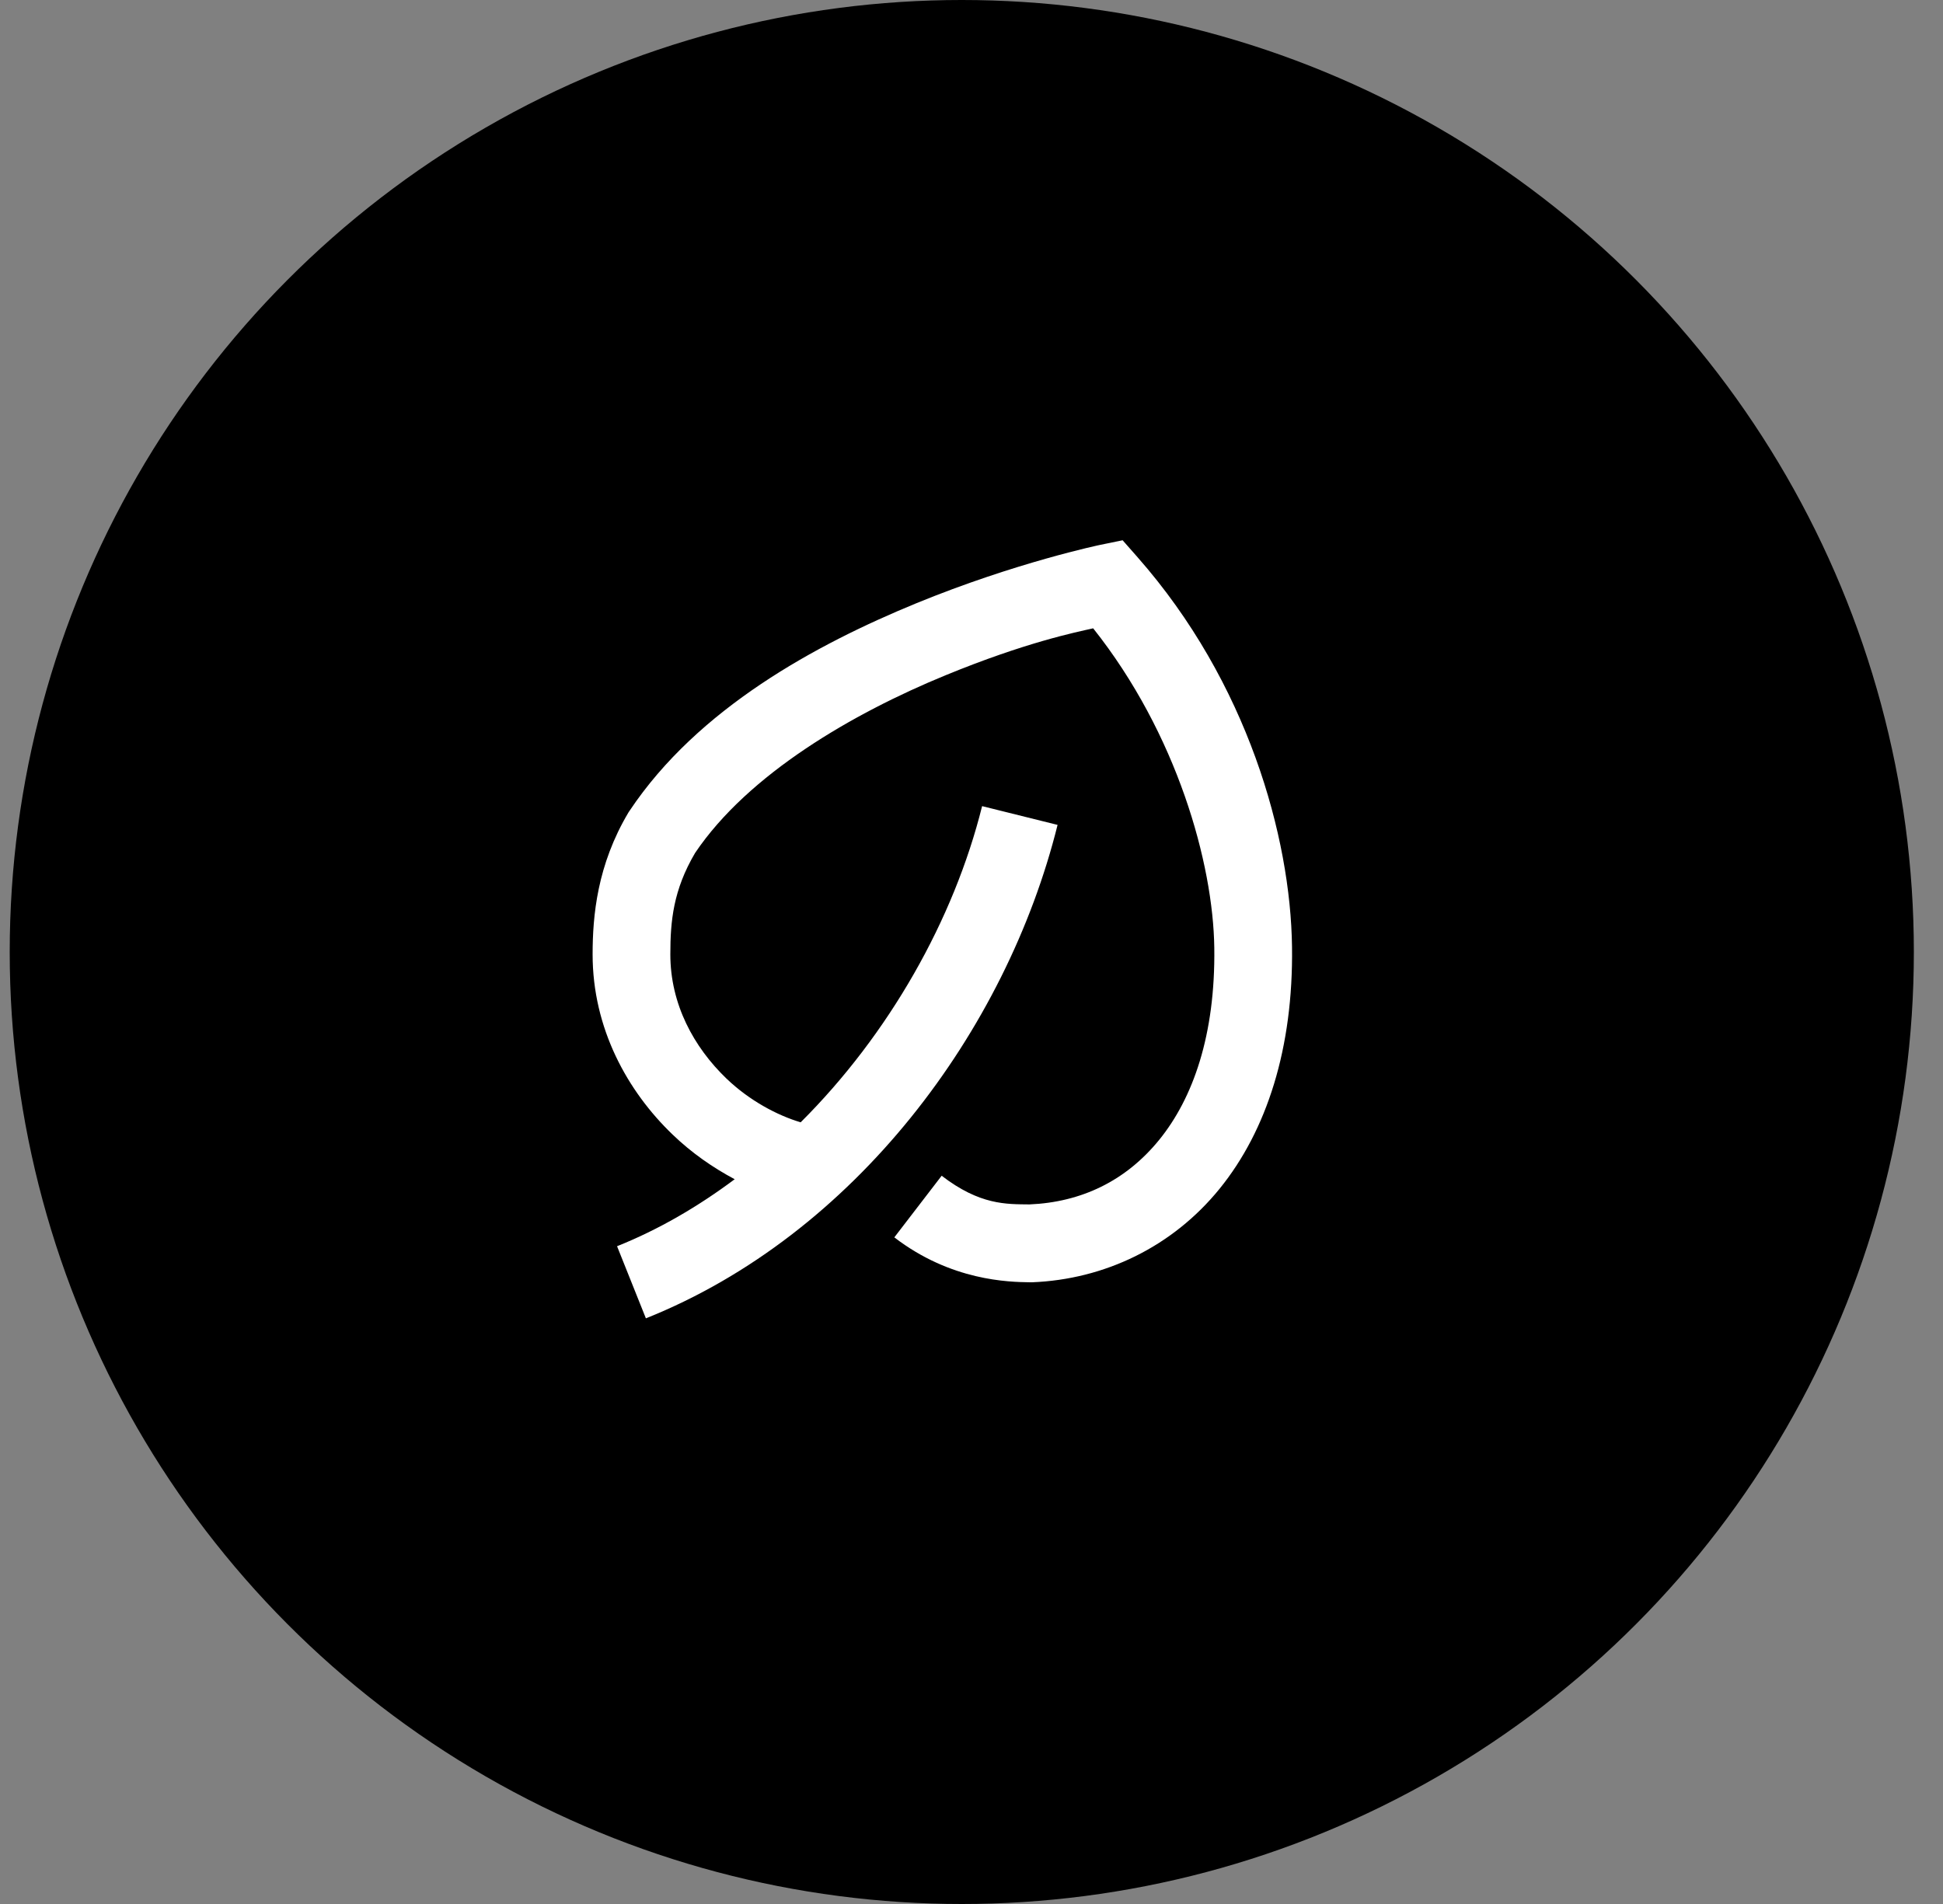 <svg width="50" height="49" viewBox="0 0 50 49" fill="none" xmlns="http://www.w3.org/2000/svg">
<rect x="0" y="0" width="50" height="49" fill="#808080" stroke="none"/>
<circle cx="24.75" cy="24.5" r="24.5" fill="black"/>
<path d="M28.889 13.904L28.318 14.021C28.318 14.021 26.142 14.473 23.57 15.529C20.999 16.586 17.963 18.228 16.203 20.863L16.188 20.885L16.174 20.906C15.367 22.262 15.25 23.564 15.25 24.562C15.25 26.47 16.147 28.083 17.307 29.197C17.8 29.672 18.344 30.048 18.906 30.348C17.962 31.053 16.95 31.644 15.879 32.072L16.621 33.928C21.996 31.778 25.896 26.529 27.215 21.229L25.273 20.746C24.547 23.665 22.876 26.62 20.604 28.883C20.01 28.707 19.291 28.33 18.693 27.756C17.853 26.948 17.25 25.842 17.25 24.562C17.25 23.704 17.324 22.907 17.887 21.951C19.257 19.918 21.948 18.357 24.33 17.379C26.398 16.529 27.688 16.27 28.131 16.17C30.289 18.885 31.219 22.221 31.248 24.391C31.278 26.639 30.697 28.266 29.832 29.332C28.97 30.394 27.823 30.94 26.492 30.996C25.897 30.989 25.218 31.016 24.232 30.258L23.014 31.844C24.476 32.967 25.96 32.992 26.504 33H26.531H26.559C28.422 32.926 30.169 32.09 31.385 30.592C32.6 29.093 33.283 26.974 33.248 24.365C33.211 21.546 32.11 17.562 29.273 14.34L28.889 13.904Z" fill="white"/>
</svg>
